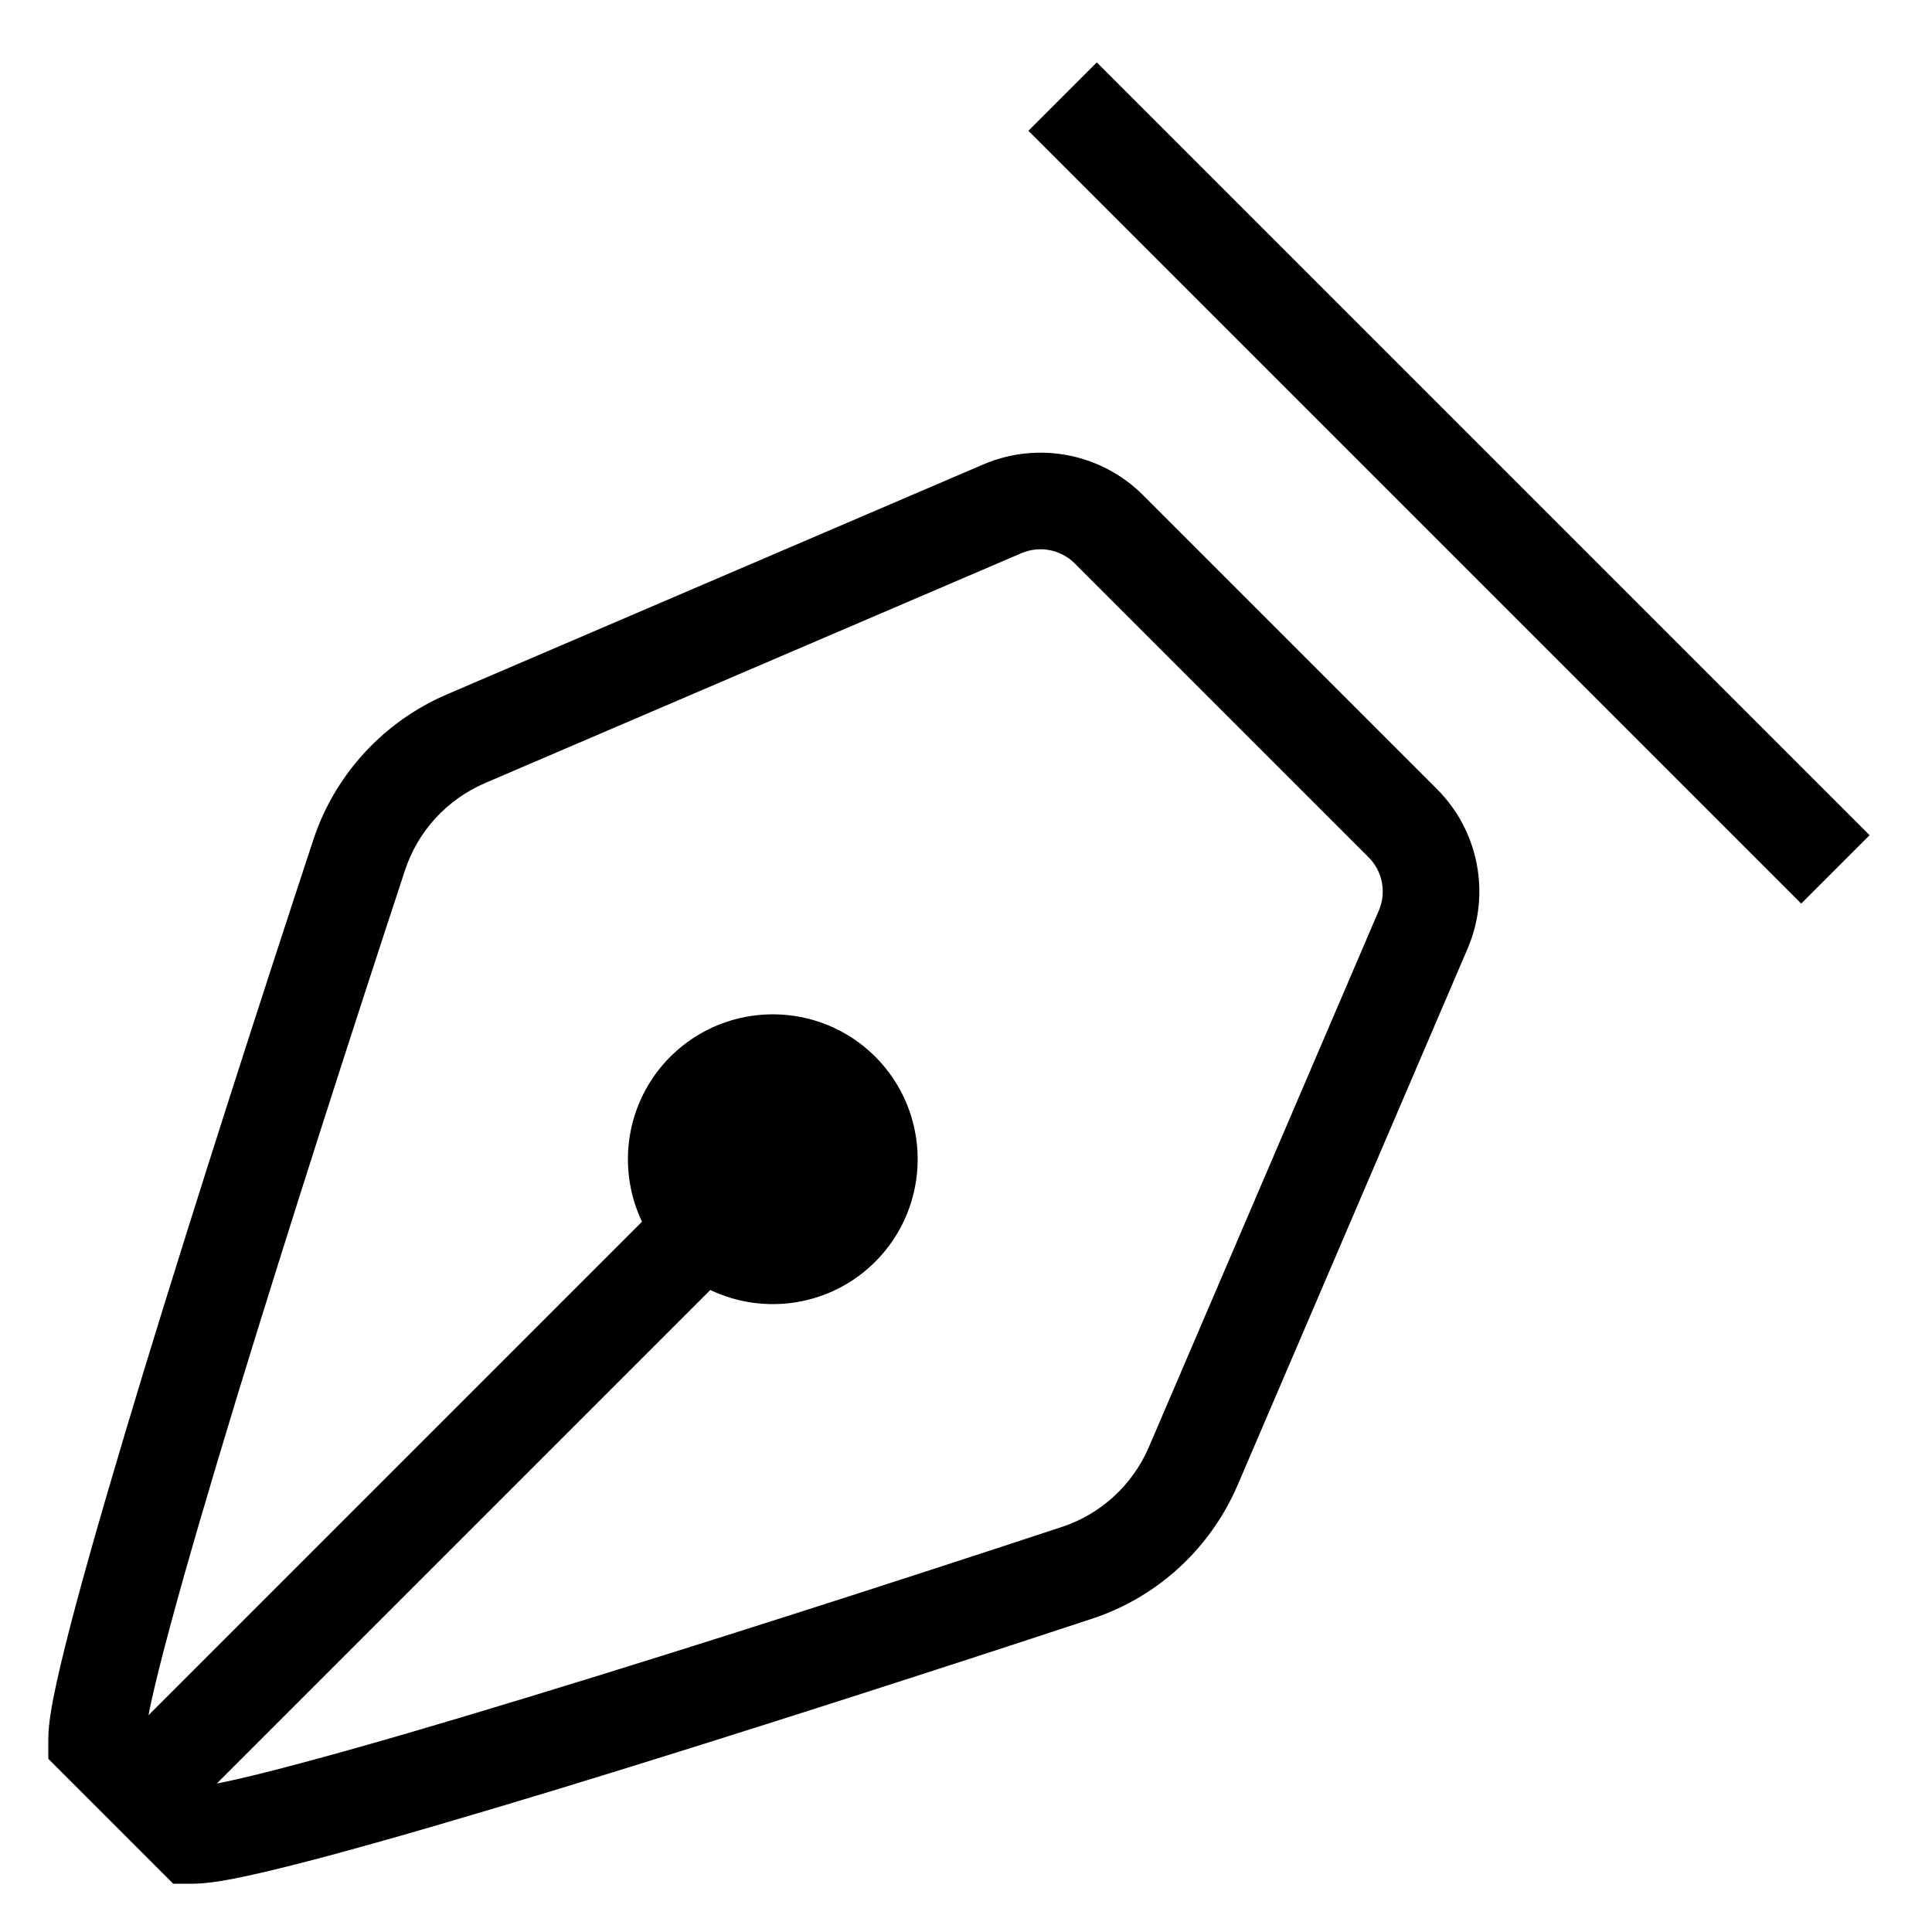 <svg width="20" height="20" viewBox="0 0 20 20" fill="none" xmlns="http://www.w3.org/2000/svg">
<path d="M10.646 1.354L18.646 9.354L19.354 8.646L11.354 0.646L10.646 1.354Z" fill="black"/>
<path fill-rule="evenodd" clip-rule="evenodd" d="M11.832 5.125C11.399 4.692 10.745 4.566 10.181 4.807L4.629 7.187C3.973 7.468 3.467 8.015 3.243 8.695C2.717 10.291 2.036 12.399 1.486 14.201C1.212 15.102 0.969 15.93 0.794 16.581C0.707 16.906 0.635 17.192 0.585 17.422C0.538 17.636 0.5 17.848 0.5 18V18.207L1.793 19.5H2C2.152 19.5 2.364 19.462 2.578 19.415C2.809 19.365 3.094 19.293 3.419 19.206C4.07 19.031 4.898 18.788 5.799 18.514C7.601 17.964 9.709 17.283 11.305 16.757C11.985 16.533 12.532 16.027 12.813 15.371L15.193 9.819C15.434 9.256 15.309 8.601 14.875 8.168L11.832 5.125ZM10.575 5.726C10.763 5.646 10.981 5.688 11.125 5.832L14.168 8.875C14.312 9.019 14.354 9.237 14.274 9.425L11.894 14.978C11.725 15.372 11.397 15.674 10.992 15.807C9.4 16.332 7.299 17.011 5.507 17.557C4.61 17.831 3.794 18.07 3.16 18.24C2.842 18.326 2.574 18.393 2.366 18.438C2.322 18.447 2.281 18.456 2.244 18.463L7.353 13.354C7.911 13.62 8.599 13.523 9.061 13.061C9.646 12.475 9.646 11.525 9.061 10.939C8.475 10.354 7.525 10.354 6.939 10.939C6.478 11.401 6.38 12.089 6.646 12.647L1.537 17.756C1.544 17.719 1.553 17.678 1.562 17.634C1.607 17.426 1.674 17.158 1.76 16.84C1.93 16.206 2.17 15.39 2.443 14.493C2.99 12.701 3.668 10.6 4.193 9.008C4.326 8.603 4.628 8.275 5.022 8.106L10.575 5.726Z" fill="black"/>
</svg>
